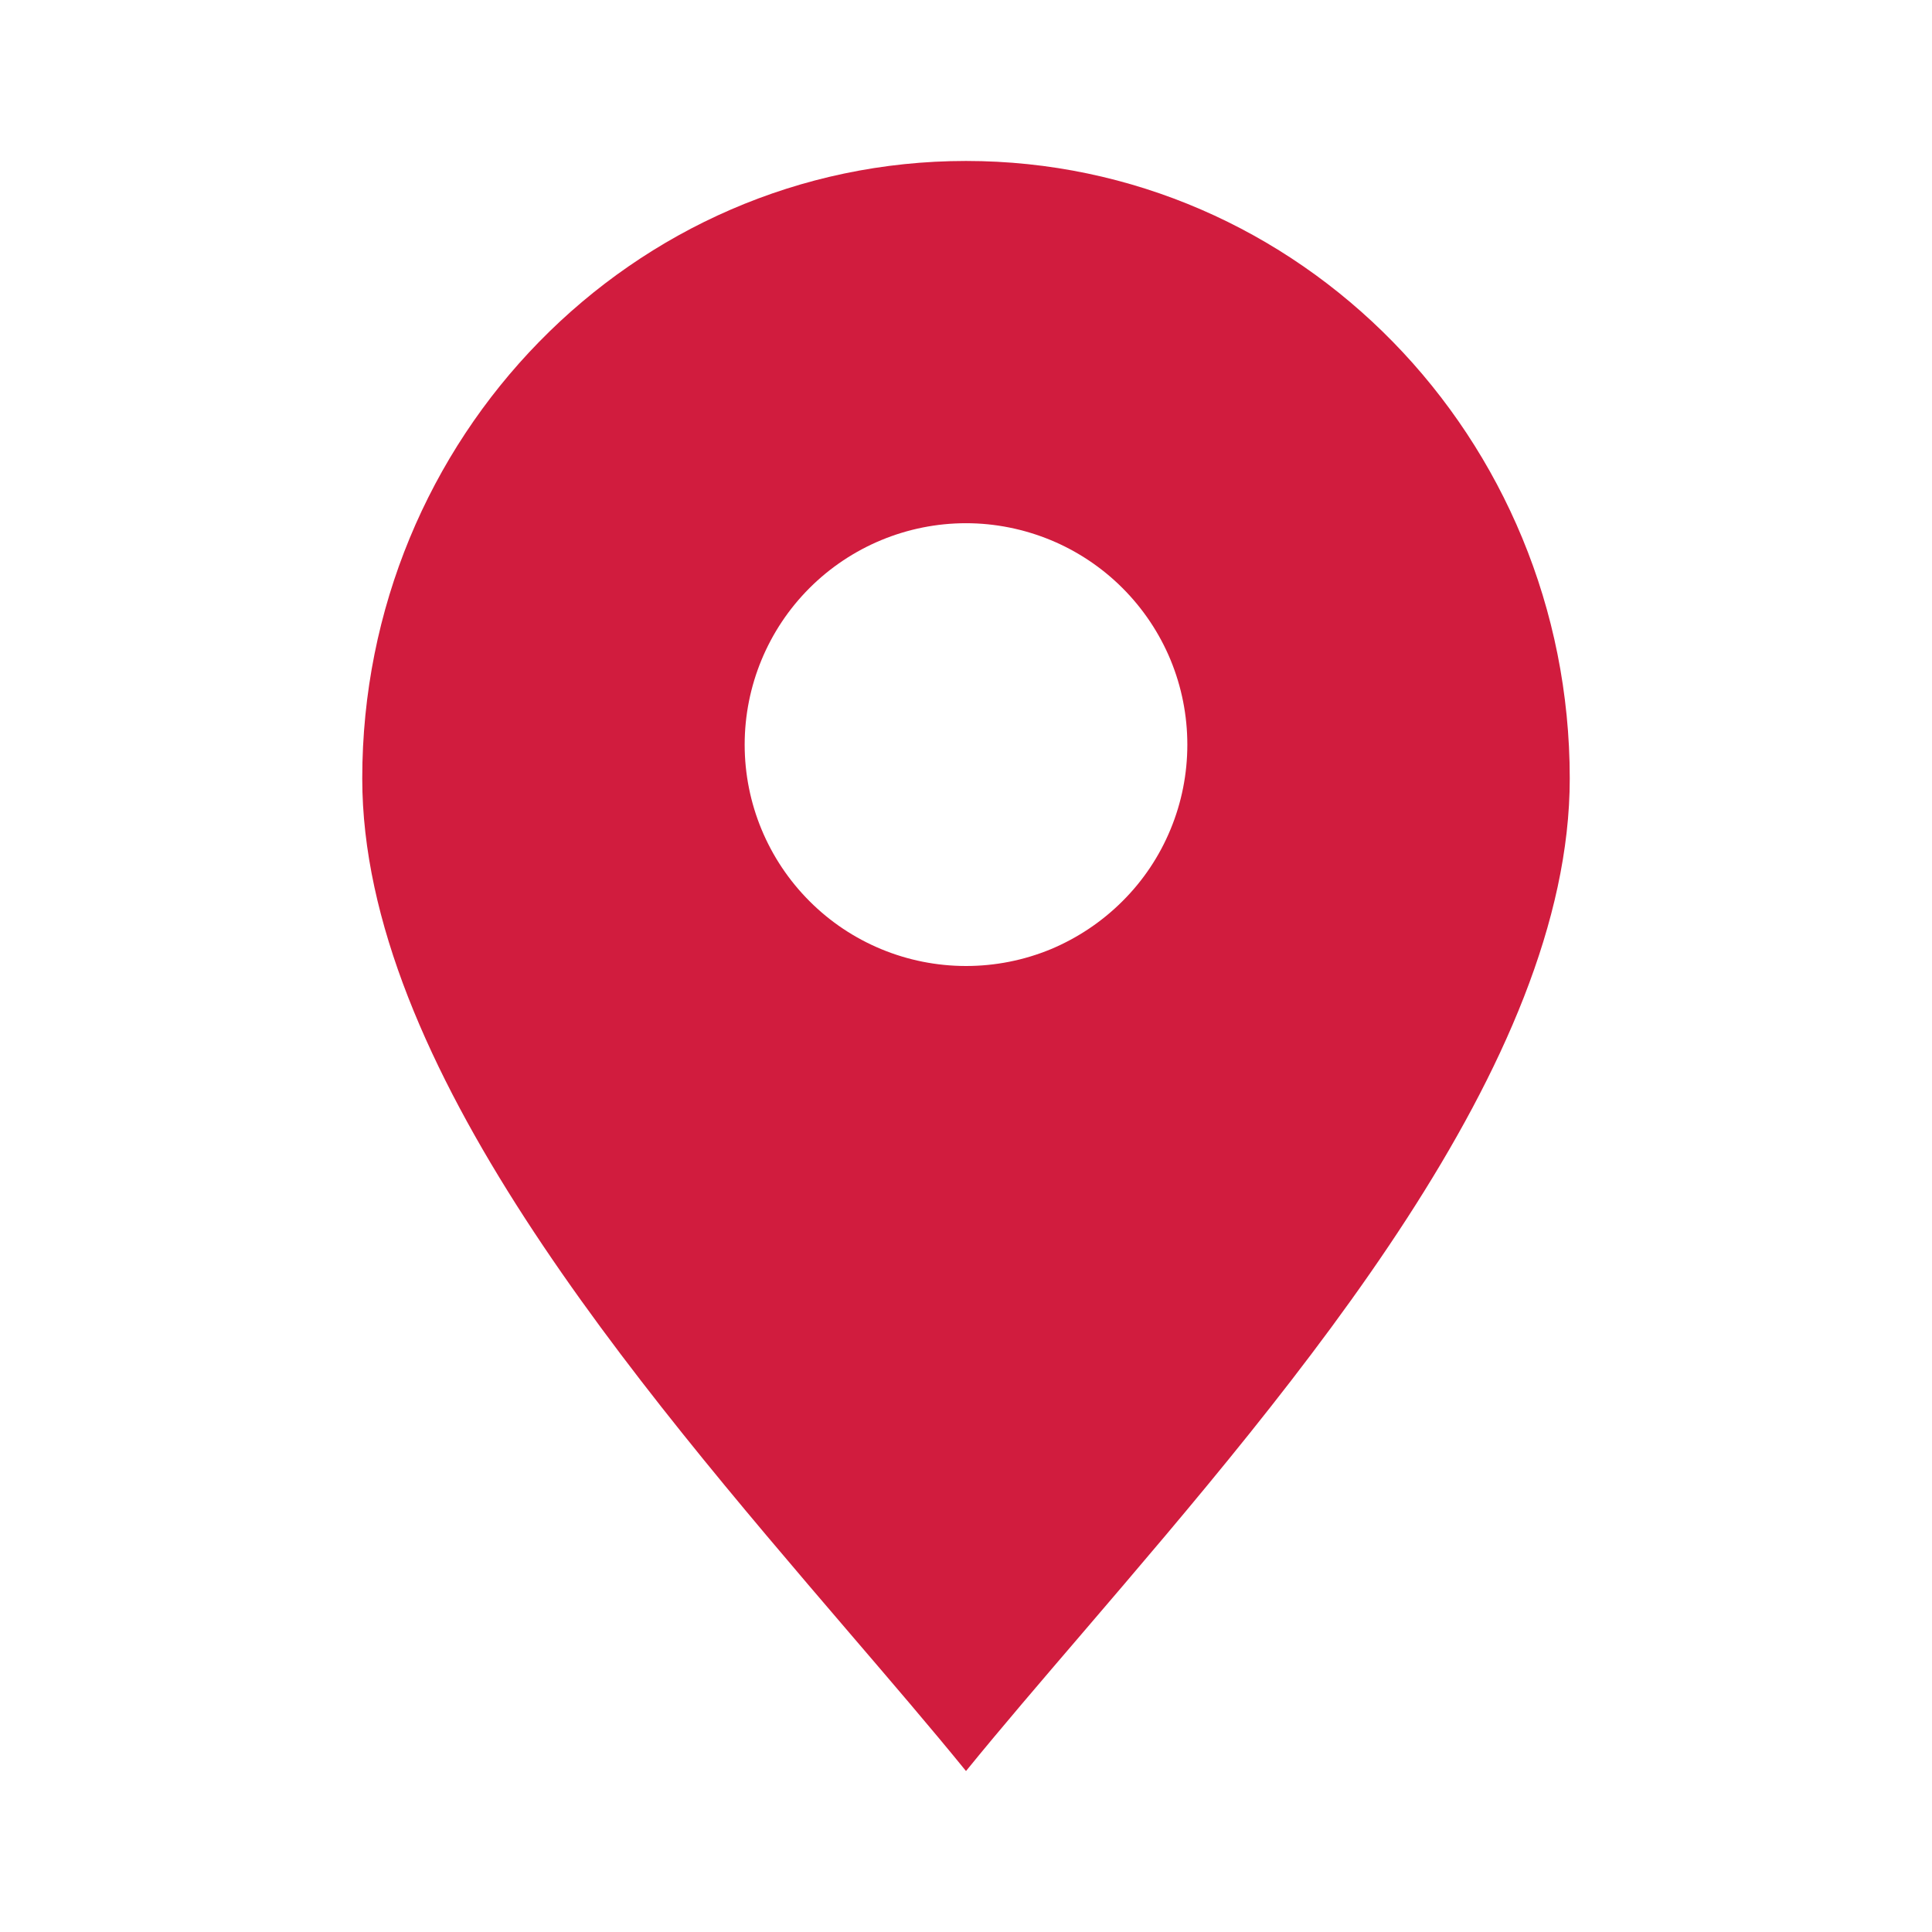 <?xml version="1.0" encoding="UTF-8"?> <svg xmlns="http://www.w3.org/2000/svg" width="16" height="16" viewBox="0 0 16 16" fill="none"><path fill-rule="evenodd" clip-rule="evenodd" d="M8.967 13.521C10.748 11.441 13 8.812 13 6.447C13 3.623 10.761 1.333 8 1.333C5.239 1.333 3 3.623 3 6.447C3 8.812 5.252 11.441 7.033 13.521C7.38 13.926 7.709 14.309 8 14.667C8.291 14.309 8.62 13.926 8.967 13.521ZM8 8C8.241 8 8.479 7.953 8.702 7.861C8.924 7.768 9.126 7.633 9.296 7.463C9.467 7.293 9.602 7.091 9.694 6.868C9.786 6.646 9.833 6.408 9.833 6.167C9.833 5.926 9.786 5.688 9.694 5.465C9.602 5.243 9.467 5.041 9.296 4.87C9.126 4.7 8.924 4.565 8.702 4.473C8.479 4.381 8.241 4.333 8 4.333C7.514 4.333 7.047 4.527 6.704 4.87C6.36 5.214 6.167 5.681 6.167 6.167C6.167 6.653 6.36 7.119 6.704 7.463C7.047 7.807 7.514 8 8 8Z" fill="#D11C3E"></path></svg> 